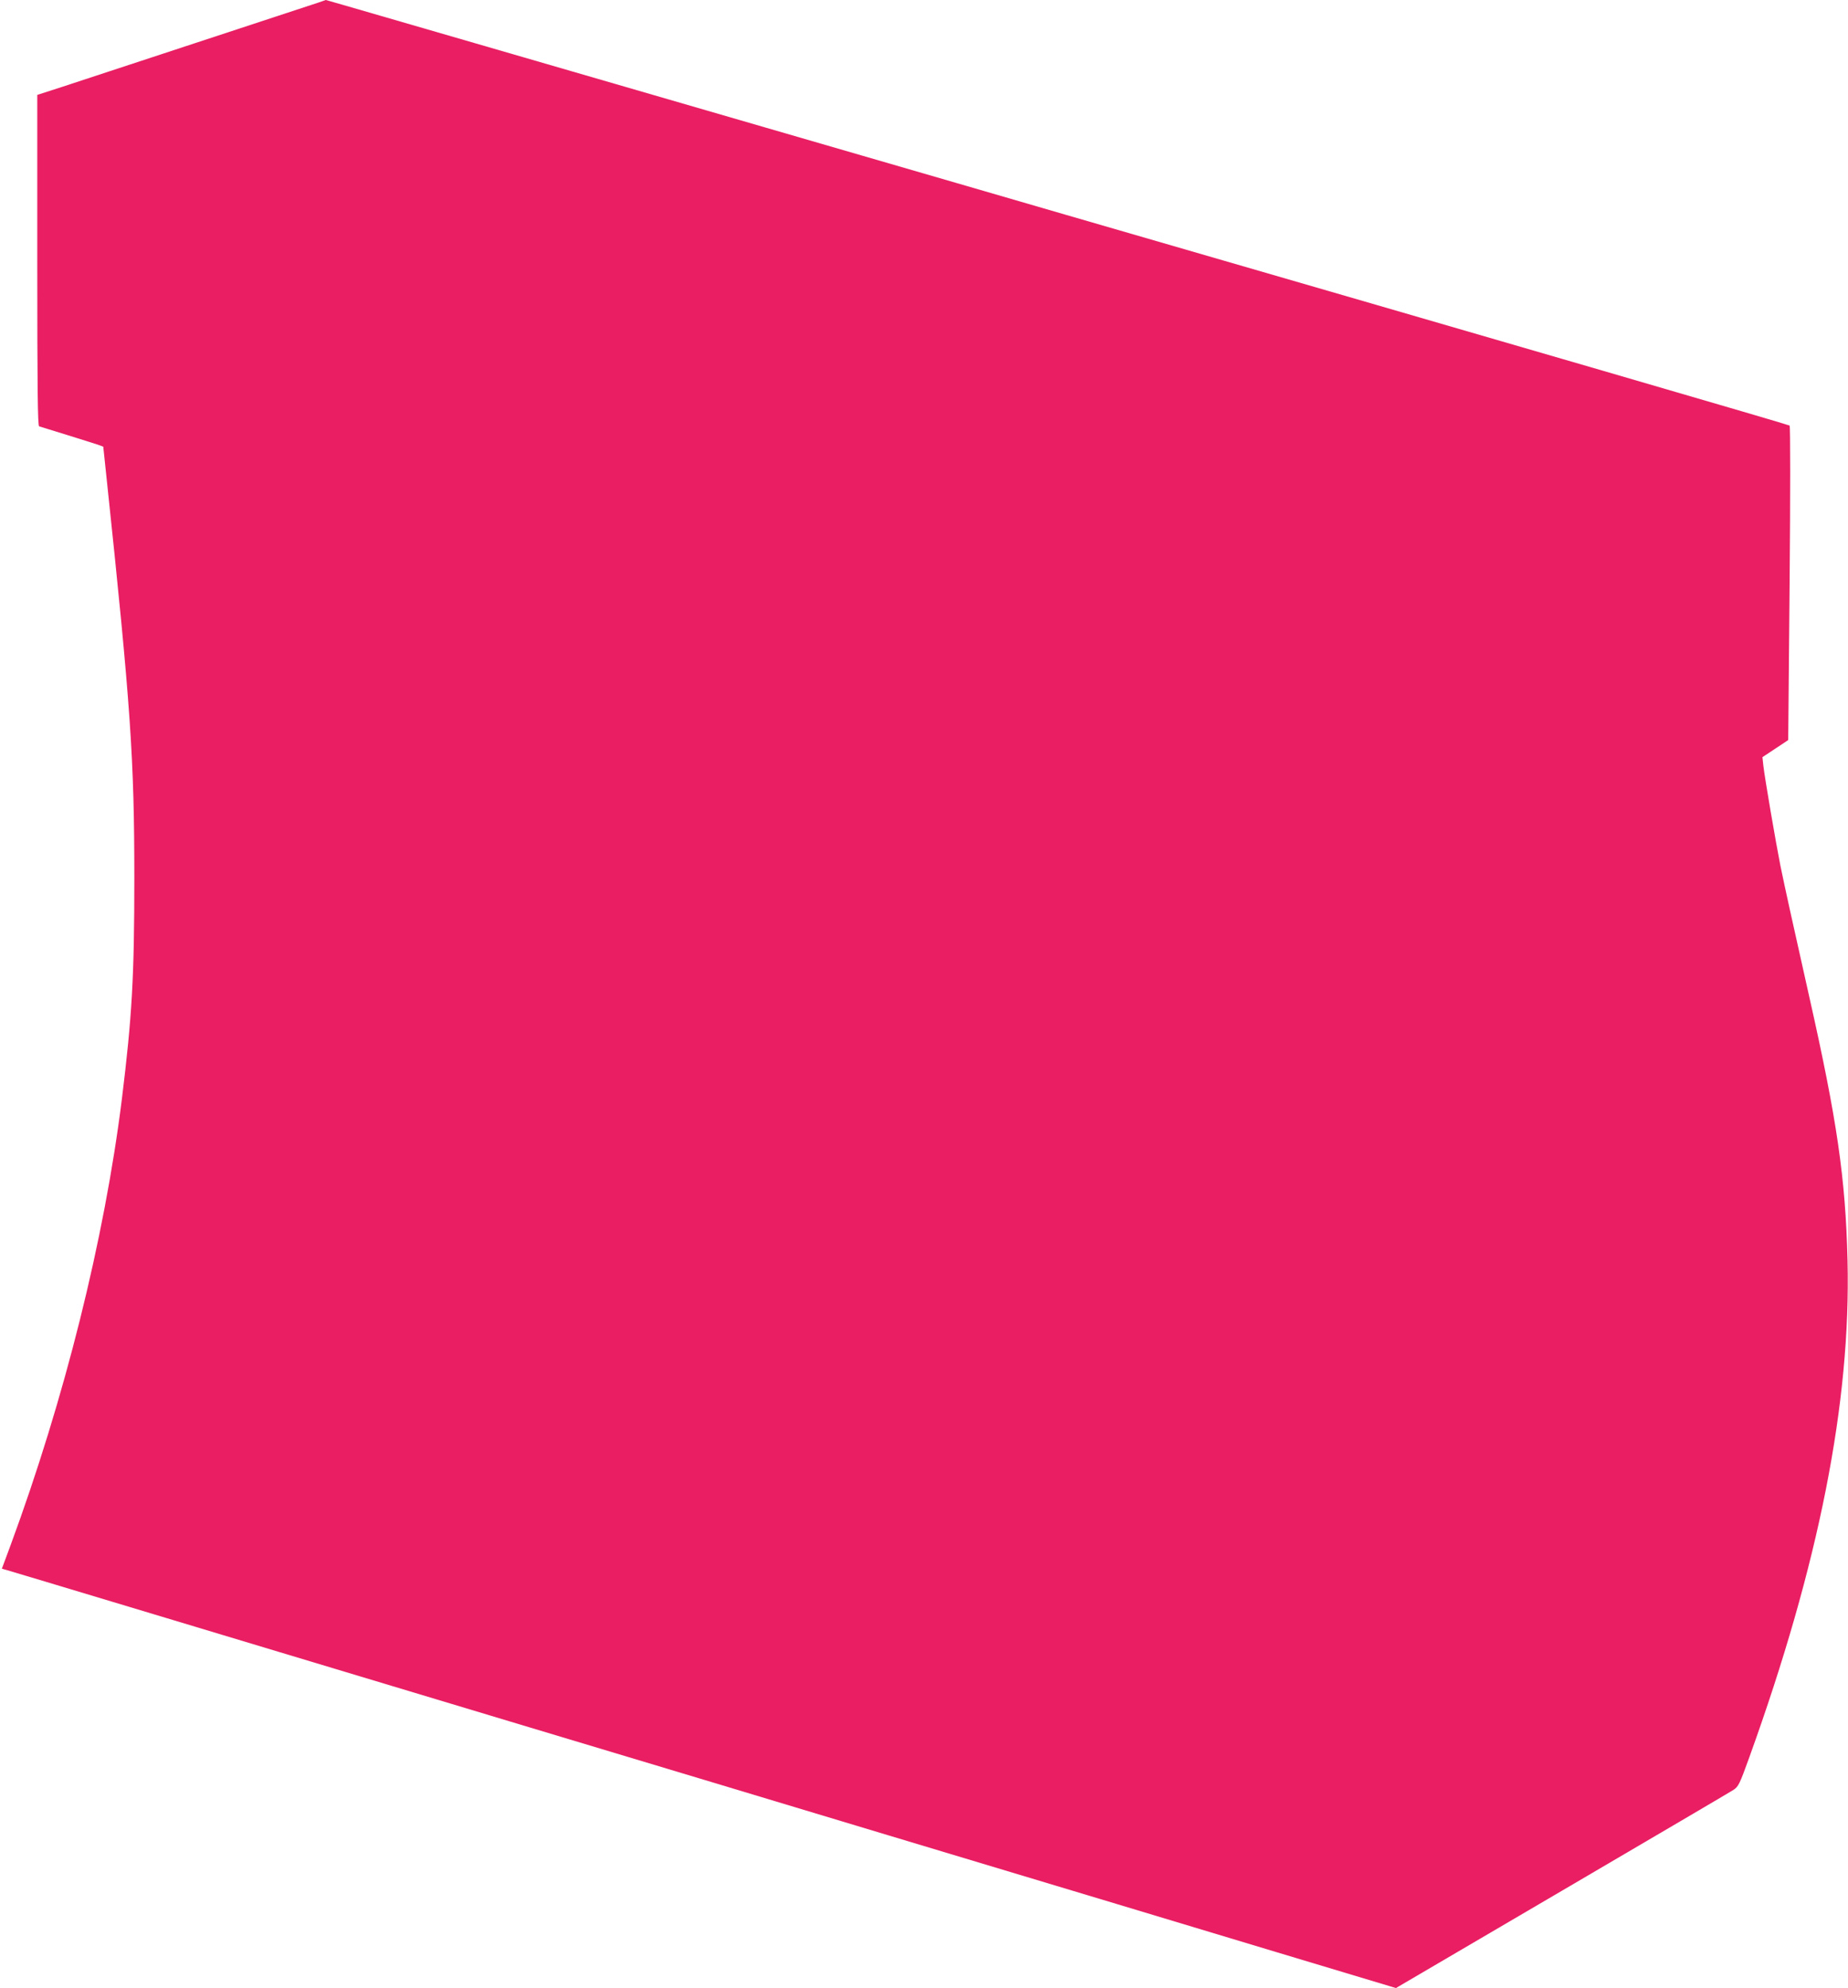 <?xml version="1.0" standalone="no"?>
<!DOCTYPE svg PUBLIC "-//W3C//DTD SVG 20010904//EN"
 "http://www.w3.org/TR/2001/REC-SVG-20010904/DTD/svg10.dtd">
<svg version="1.0" xmlns="http://www.w3.org/2000/svg"
 width="1190pt" height="1280pt" viewBox="0 0 1190 1280"
 preserveAspectRatio="xMidYMid meet">
<g transform="translate(0,1280) scale(0.1,-0.1)"
fill="#e91e63" stroke="none">
<path d="M2055 12785 c-45 -15 -1417 -466 -1657 -545 l-158 -51 0 -1065 c0
-843 3 -1065 12 -1069 7 -2 87 -27 178 -55 91 -28 181 -57 200 -63 l35 -13 22
-209 c155 -1465 178 -1801 178 -2570 0 -635 -15 -892 -80 -1420 -113 -905
-369 -1931 -718 -2877 l-55 -148 32 -9 c17 -5 375 -112 796 -239 421 -127
1044 -314 1385 -417 341 -103 873 -263 1183 -356 309 -93 815 -245 1125 -338
309 -93 841 -253 1182 -356 1323 -398 1777 -534 2512 -756 l762 -229 1068 626
c587 344 1084 636 1104 649 33 21 41 37 104 212 448 1242 654 2283 632 3198
-13 529 -67 901 -247 1700 -101 450 -157 703 -185 840 -30 151 -101 565 -110
645 l-6 55 83 55 83 55 9 1008 c5 570 5 1012 0 1017 -7 6 -1656 486 -4654
1355 -195 57 -512 149 -705 205 -192 56 -471 137 -620 180 -148 43 -427 124
-620 180 -192 56 -471 137 -620 180 -148 43 -427 124 -620 180 -192 56 -471
137 -620 180 -148 43 -426 124 -617 179 -192 56 -349 101 -350 101 -2 -1 -21
-7 -43 -15z"/>
</g>
</svg>
